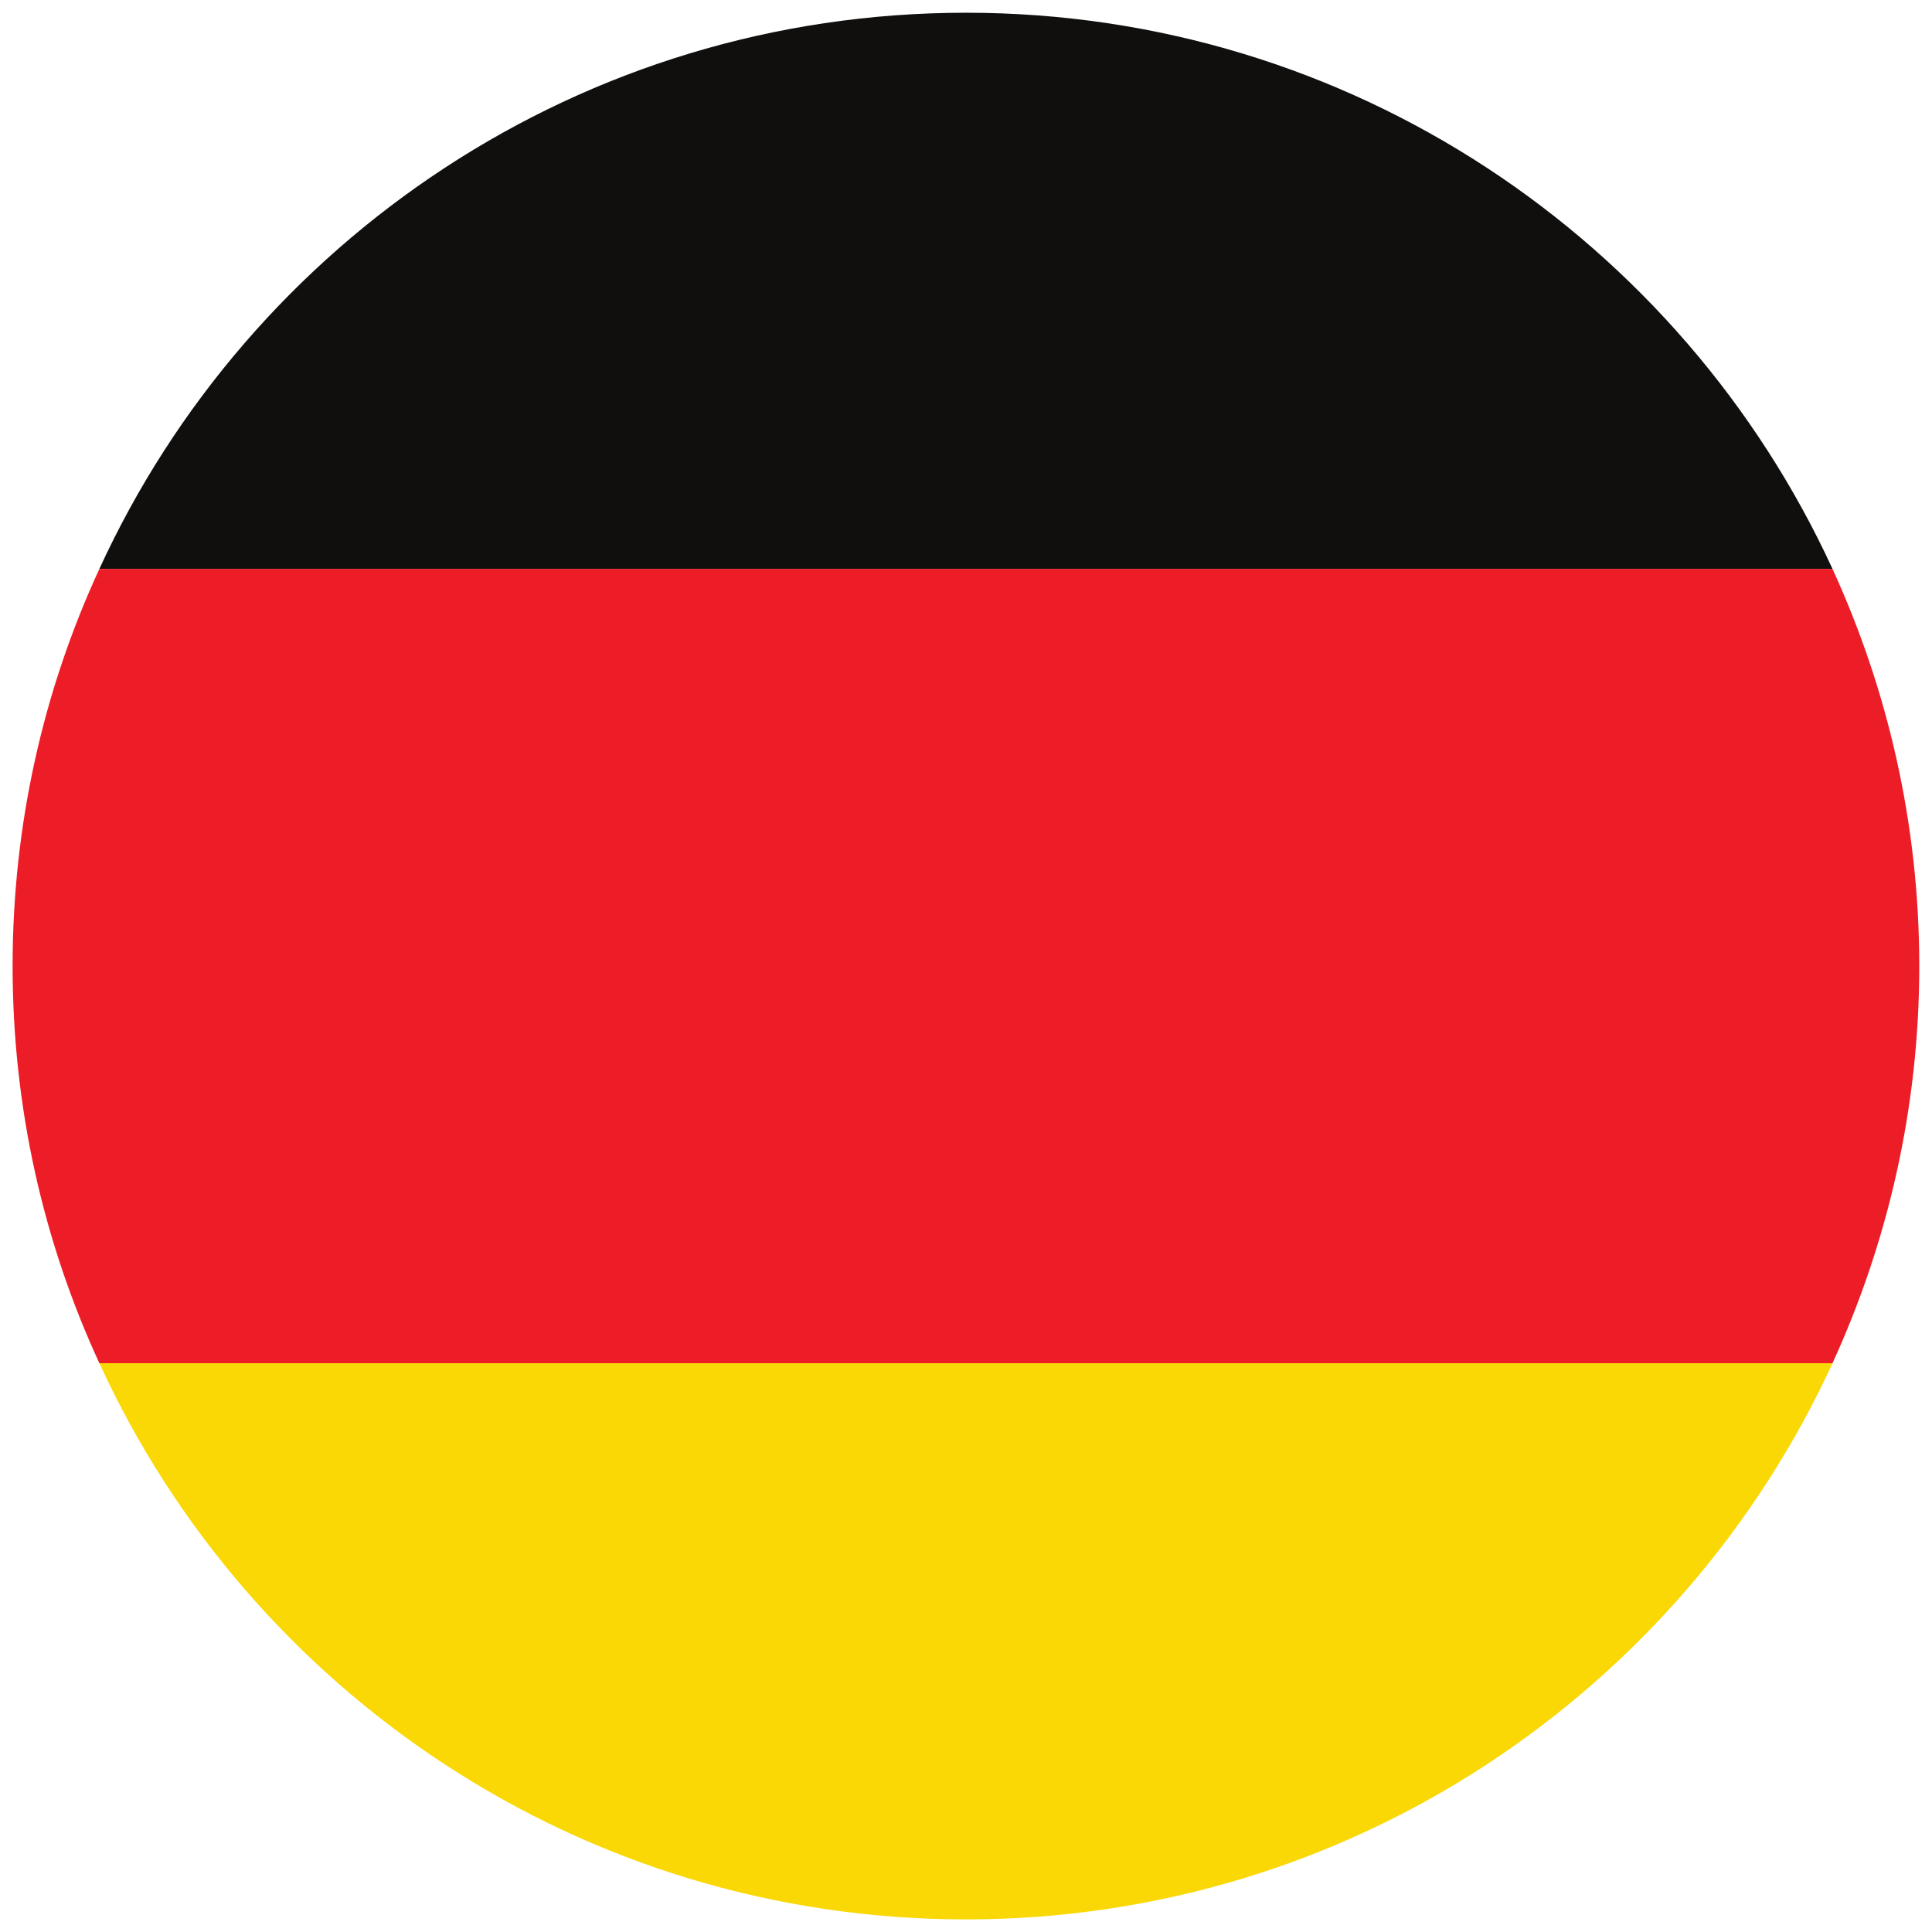 <?xml version="1.0" encoding="UTF-8" standalone="no"?>
<!-- Created with Inkscape (http://www.inkscape.org/) -->

<svg
   width="15.629mm"
   height="15.629mm"
   viewBox="0 0 15.629 15.629"
   version="1.1"
   id="svg14053"
   xmlns="http://www.w3.org/2000/svg"
   xmlns:svg="http://www.w3.org/2000/svg">
  <defs
     id="defs14050" />
  <g
     id="layer1"
     transform="translate(-5.81,-69.841)">
    <g
       id="g14252">
      <path
         d="m 13.624,85.368 c 3.111,0 5.789,-1.844 7.01,-4.499 H 6.614 c 1.217,2.655 3.898,4.499 7.01,4.499"
         style="fill:#f9d805;fill-opacity:1;fill-rule:nonzero;stroke:none;stroke-width:0.035"
         id="path2680" />
      <path
         d="m 13.624,69.944 c -3.111,0 -5.793,1.845 -7.01,4.499 H 20.634 c -1.221,-2.654 -3.898,-4.499 -7.01,-4.499"
         style="fill:#100f0d;fill-opacity:1;fill-rule:nonzero;stroke:none;stroke-width:0.035"
         id="path2682" />
      <path
         d="m 5.912,77.656 c 0,1.147 0.25,2.234 0.702,3.213 H 20.634 c 0.448,-0.979 0.702,-2.066 0.702,-3.213 0,-1.148 -0.254,-2.235 -0.702,-3.213 H 6.614 c -0.452,0.979 -0.702,2.066 -0.702,3.213"
         style="fill:#ec1d27;fill-opacity:1;fill-rule:nonzero;stroke:none;stroke-width:0.035"
         id="path2684" />
    </g>
  </g>
</svg>
